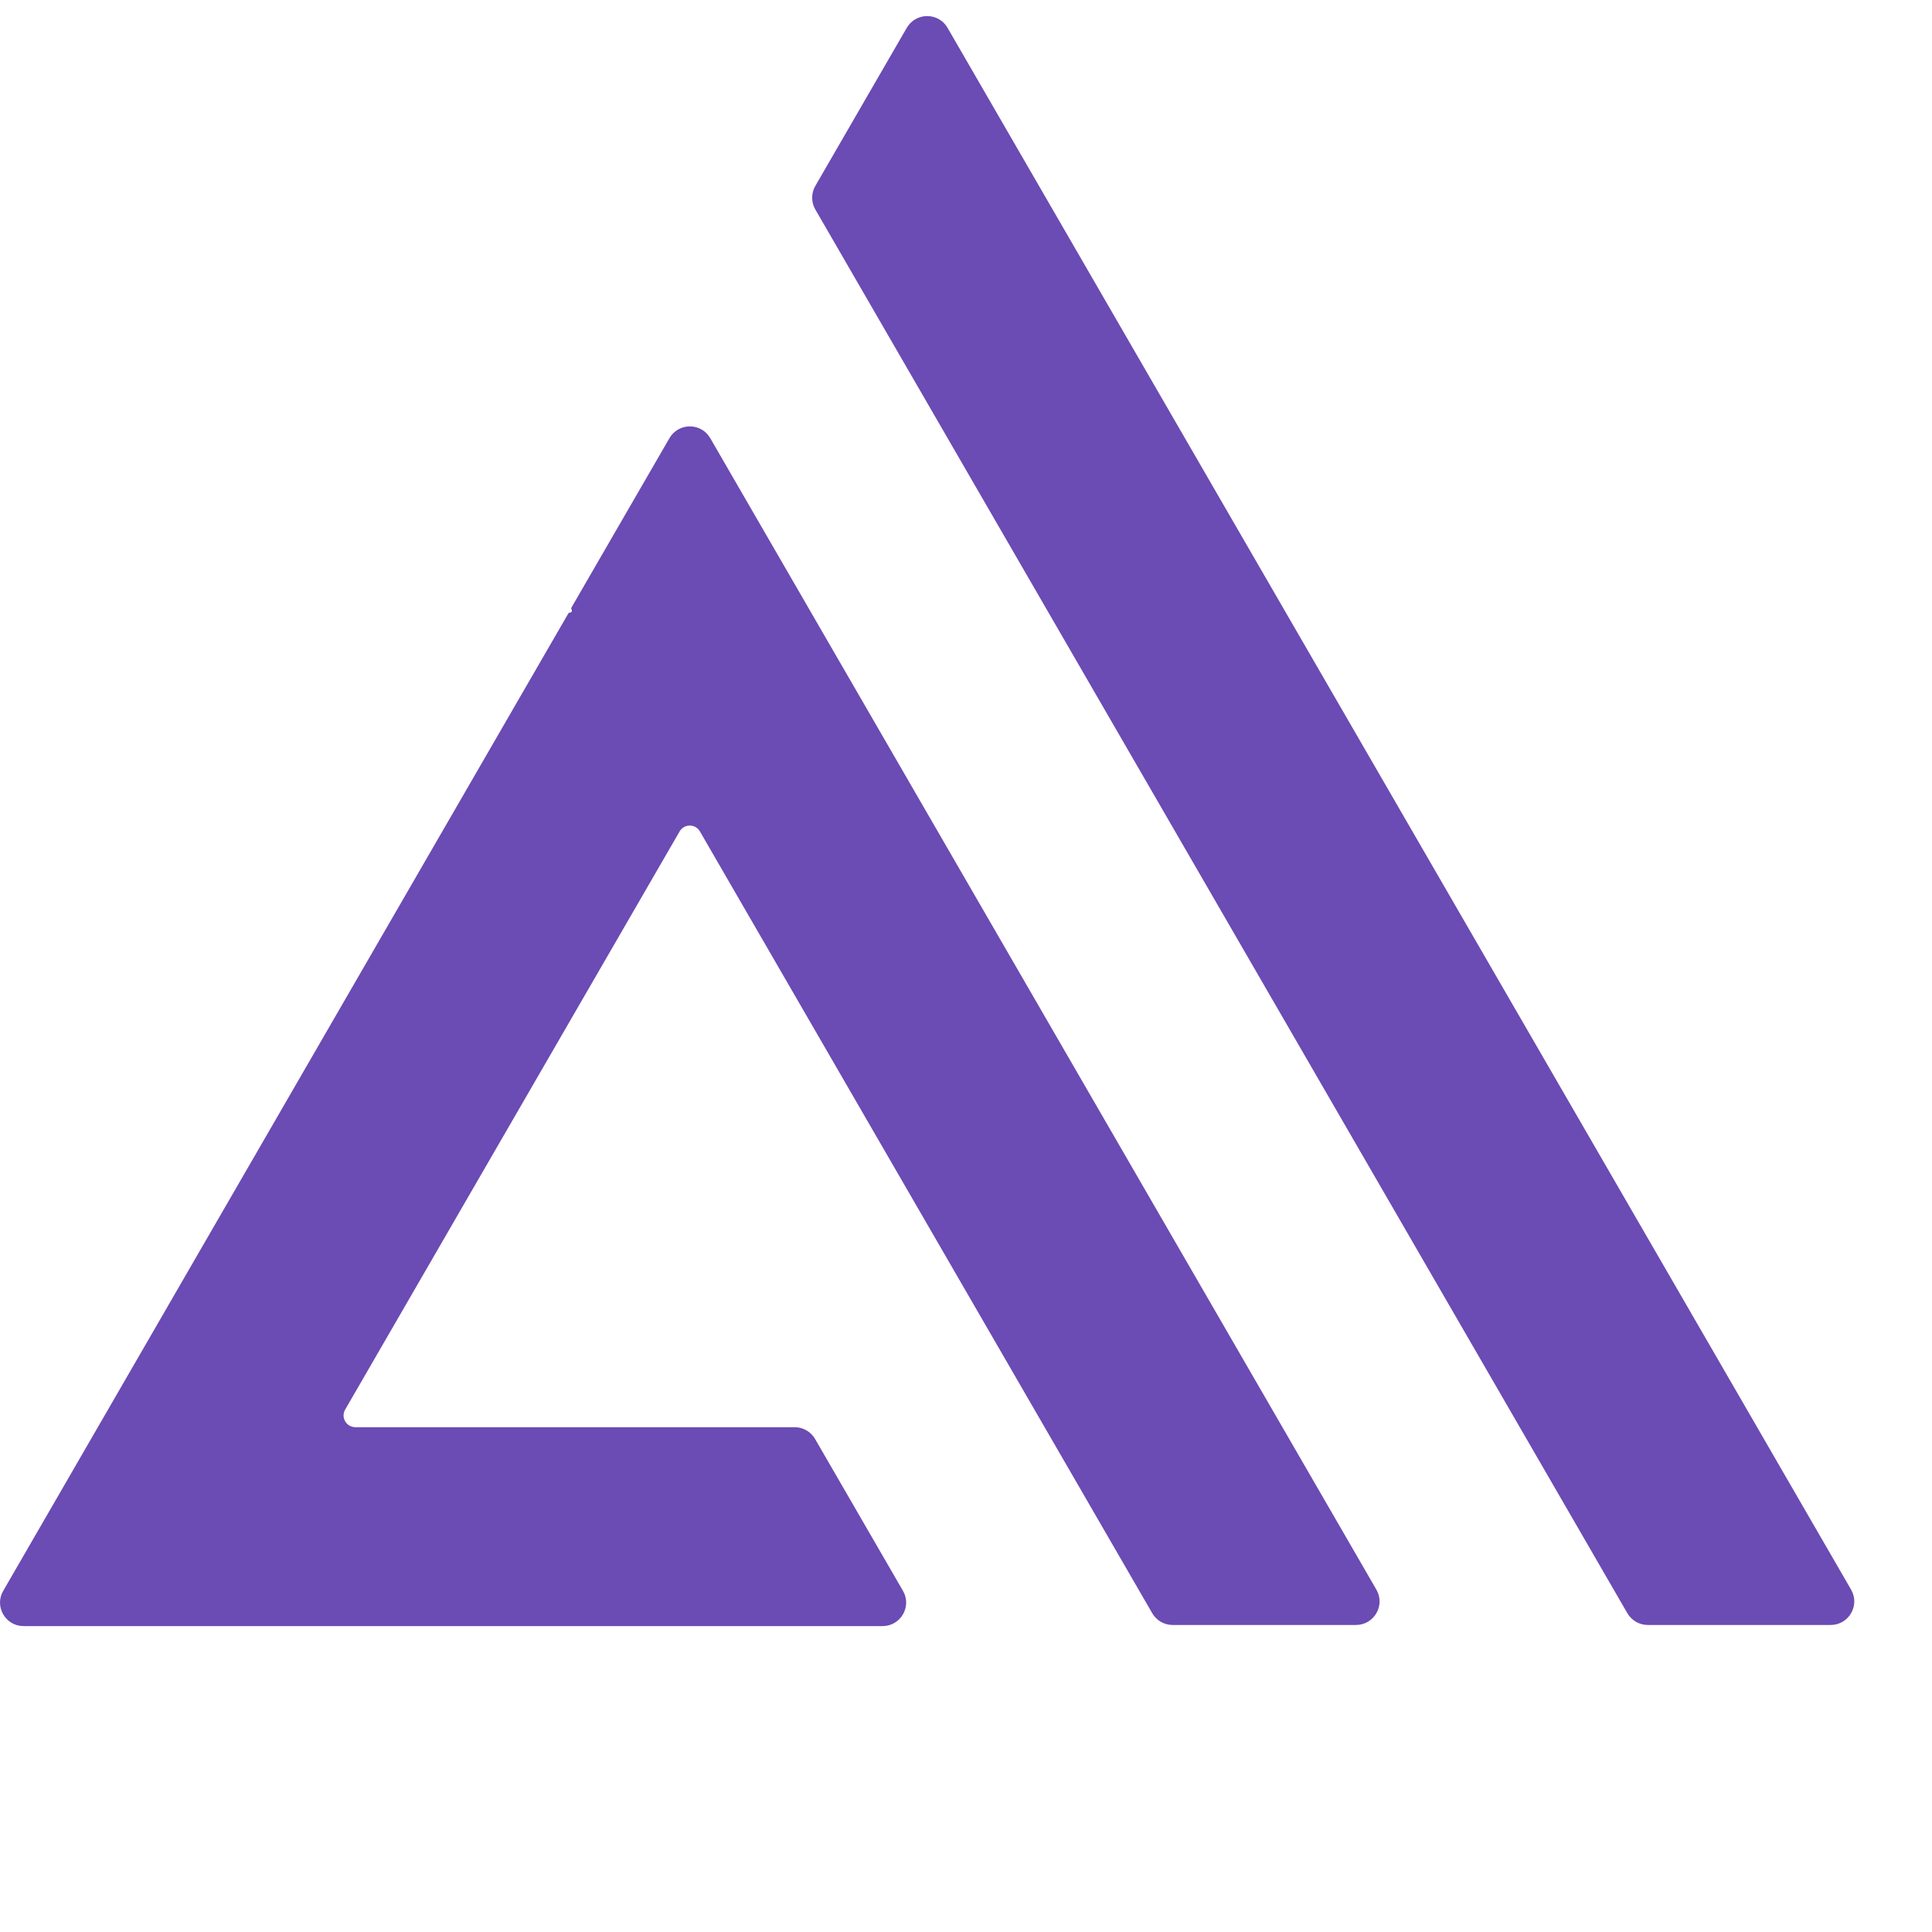 <svg xmlns="http://www.w3.org/2000/svg" xmlns:xlink="http://www.w3.org/1999/xlink" fill="#6b4bb4" preserveAspectRatio="xMidYMid meet" viewBox="0 0 24 24">
  <path d="M14.313 20.039C14.365 20.13 14.462 20.186 14.566 20.186H16.844C17.07 20.186 17.211 19.942 17.098 19.747L8.823 5.443C8.71 5.248 8.429 5.248 8.316 5.443L7.1 7.545C7.095 7.553 7.095 7.563 7.1 7.571L7.101 7.573C7.111 7.589 7.099 7.61 7.08 7.61C7.072 7.61 7.064 7.614 7.059 7.622L0.04 19.762C-0.073 19.956 0.068 20.2 0.293 20.2H10.963C11.189 20.2 11.33 19.956 11.217 19.762L10.125 17.875C10.073 17.785 9.976 17.729 9.872 17.729H4.415C4.302 17.729 4.231 17.607 4.288 17.51L8.442 10.329C8.498 10.231 8.639 10.231 8.695 10.329L14.313 20.039Z"></path>
  <path d="M10.128 2.31C10.076 2.4 10.076 2.512 10.128 2.602L20.215 20.039C20.268 20.13 20.364 20.186 20.469 20.186H22.741C22.967 20.186 23.108 19.942 22.995 19.747L11.771 0.346C11.659 0.151 11.377 0.151 11.264 0.346L10.128 2.31Z"></path>
</svg>
